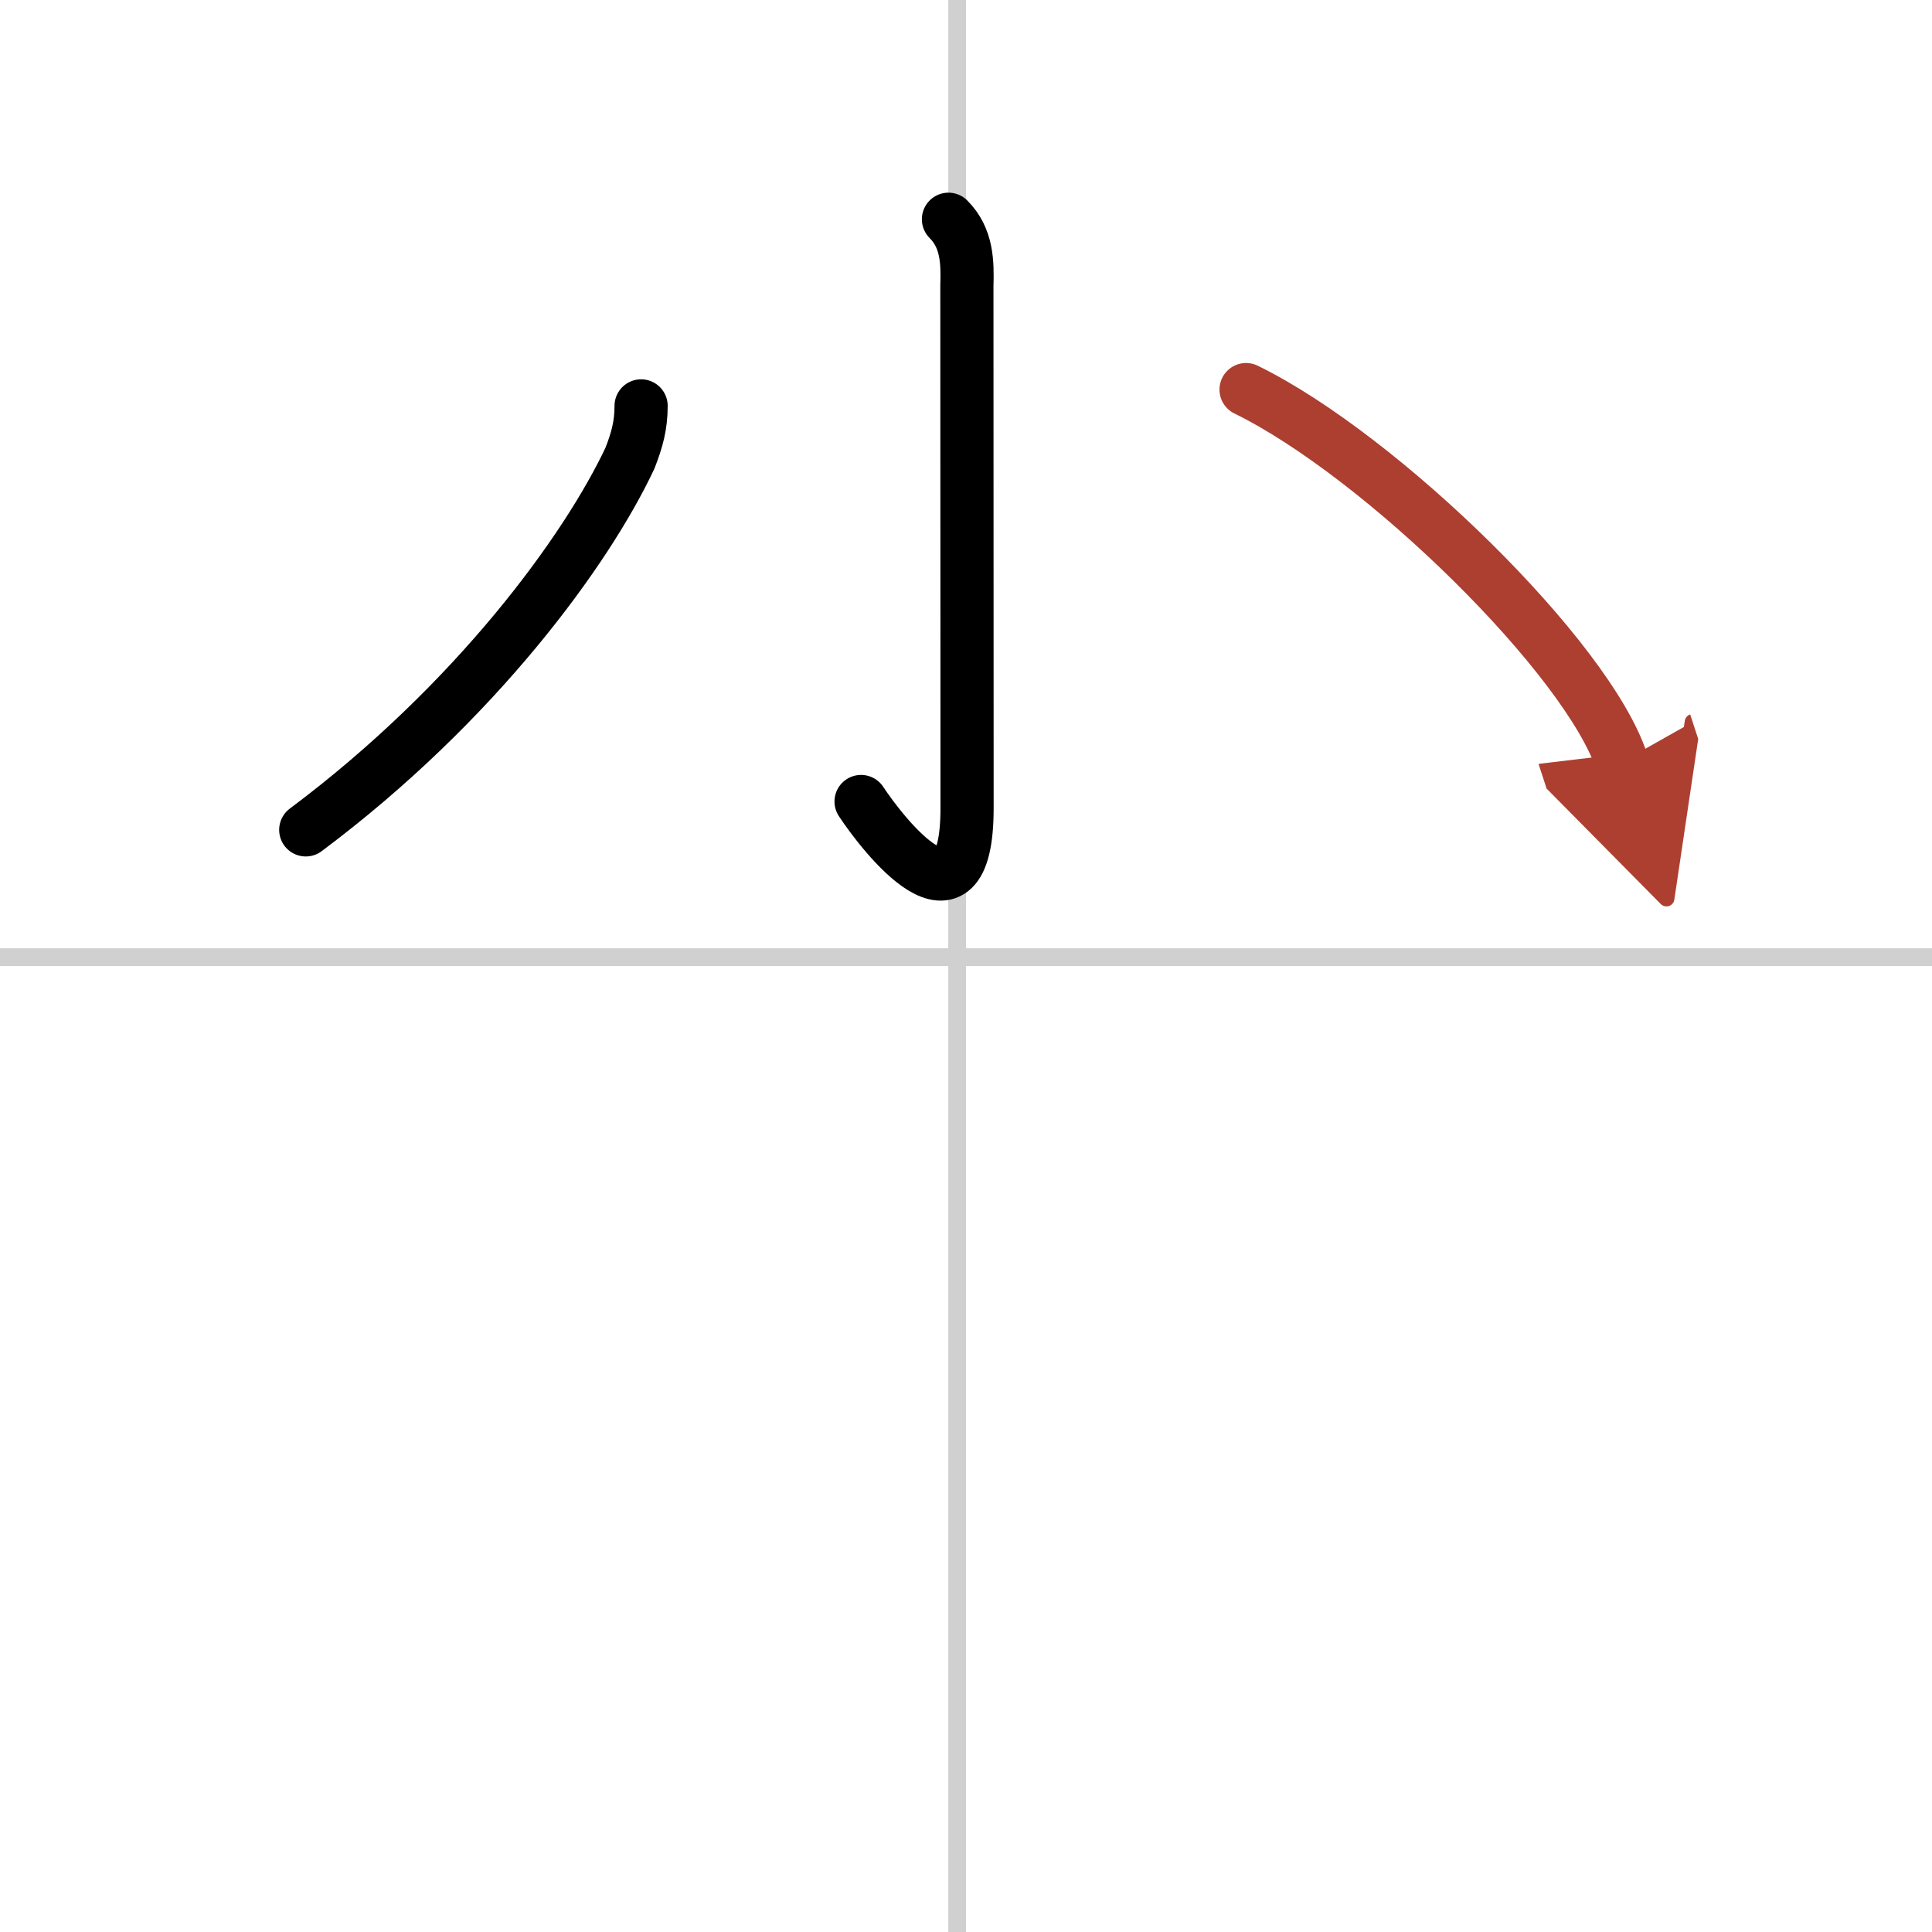<svg width="400" height="400" viewBox="0 0 109 109" xmlns="http://www.w3.org/2000/svg"><defs><marker id="a" markerWidth="4" orient="auto" refX="1" refY="5" viewBox="0 0 10 10"><polyline points="0 0 10 5 0 10 1 5" fill="#ad3f31" stroke="#ad3f31"/></marker></defs><g fill="none" stroke="#000" stroke-linecap="round" stroke-linejoin="round" stroke-width="3"><rect width="100%" height="100%" fill="#fff" stroke="#fff"/><line x1="54" x2="54" y2="109" stroke="#d0d0d0" stroke-width="1"/><line x2="109" y1="54" y2="54" stroke="#d0d0d0" stroke-width="1"/><path d="m53.51 12.37c1.06 1.06 1.08 2.43 1.04 3.76 0 8.75 0.01 26.99 0.01 29.46 0 7.66-4.81 1.41-5.98-0.37"/><path d="m36.17 22.9c0 1.1-0.23 1.93-0.63 2.95-2.42 5.15-8.66 13.77-18.29 20.97"/><path d="m70.3 21.98c7.66 3.75 19.29 15.17 21.2 21.01" marker-end="url(#a)" stroke="#ad3f31"/></g></svg>
